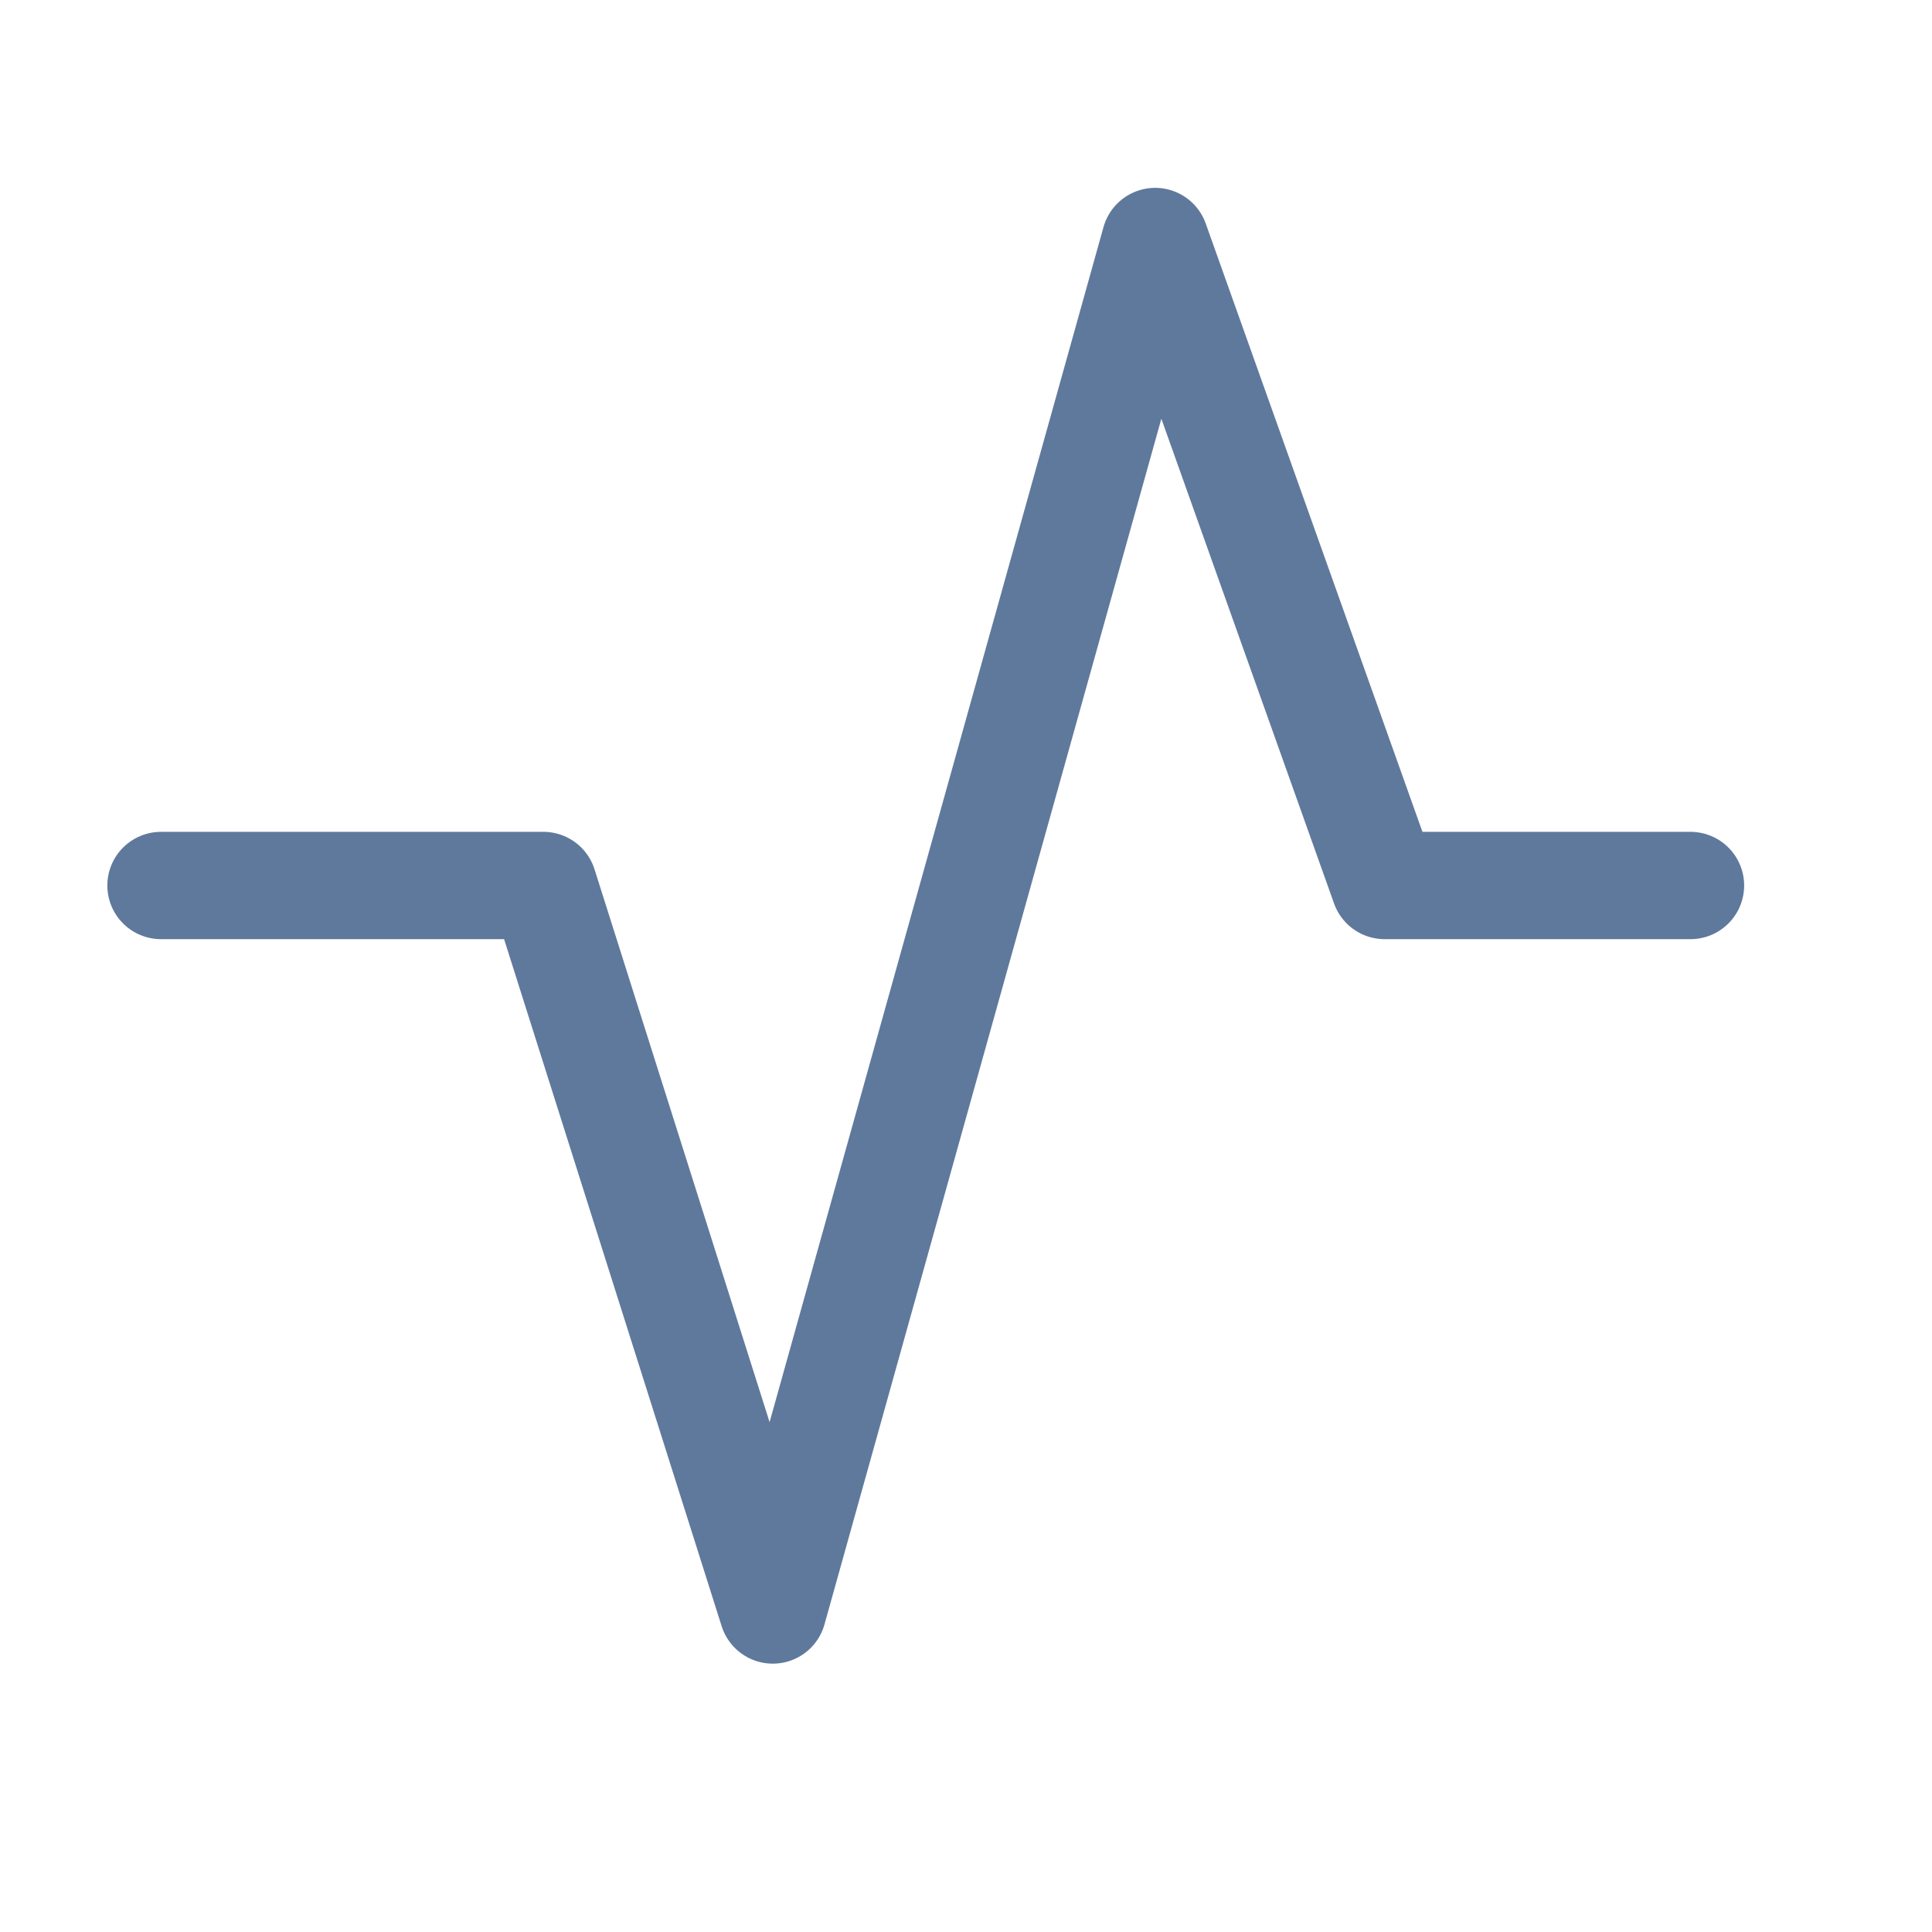 <svg width="24" height="24" viewBox="0 0 24 24" fill="none" xmlns="http://www.w3.org/2000/svg">
<path d="M21 11H17.2L14.35 3L9.6 20L6.75 11H2" stroke="#5F799C" stroke-width="1.333" stroke-linecap="round" stroke-linejoin="round"/>
</svg>
